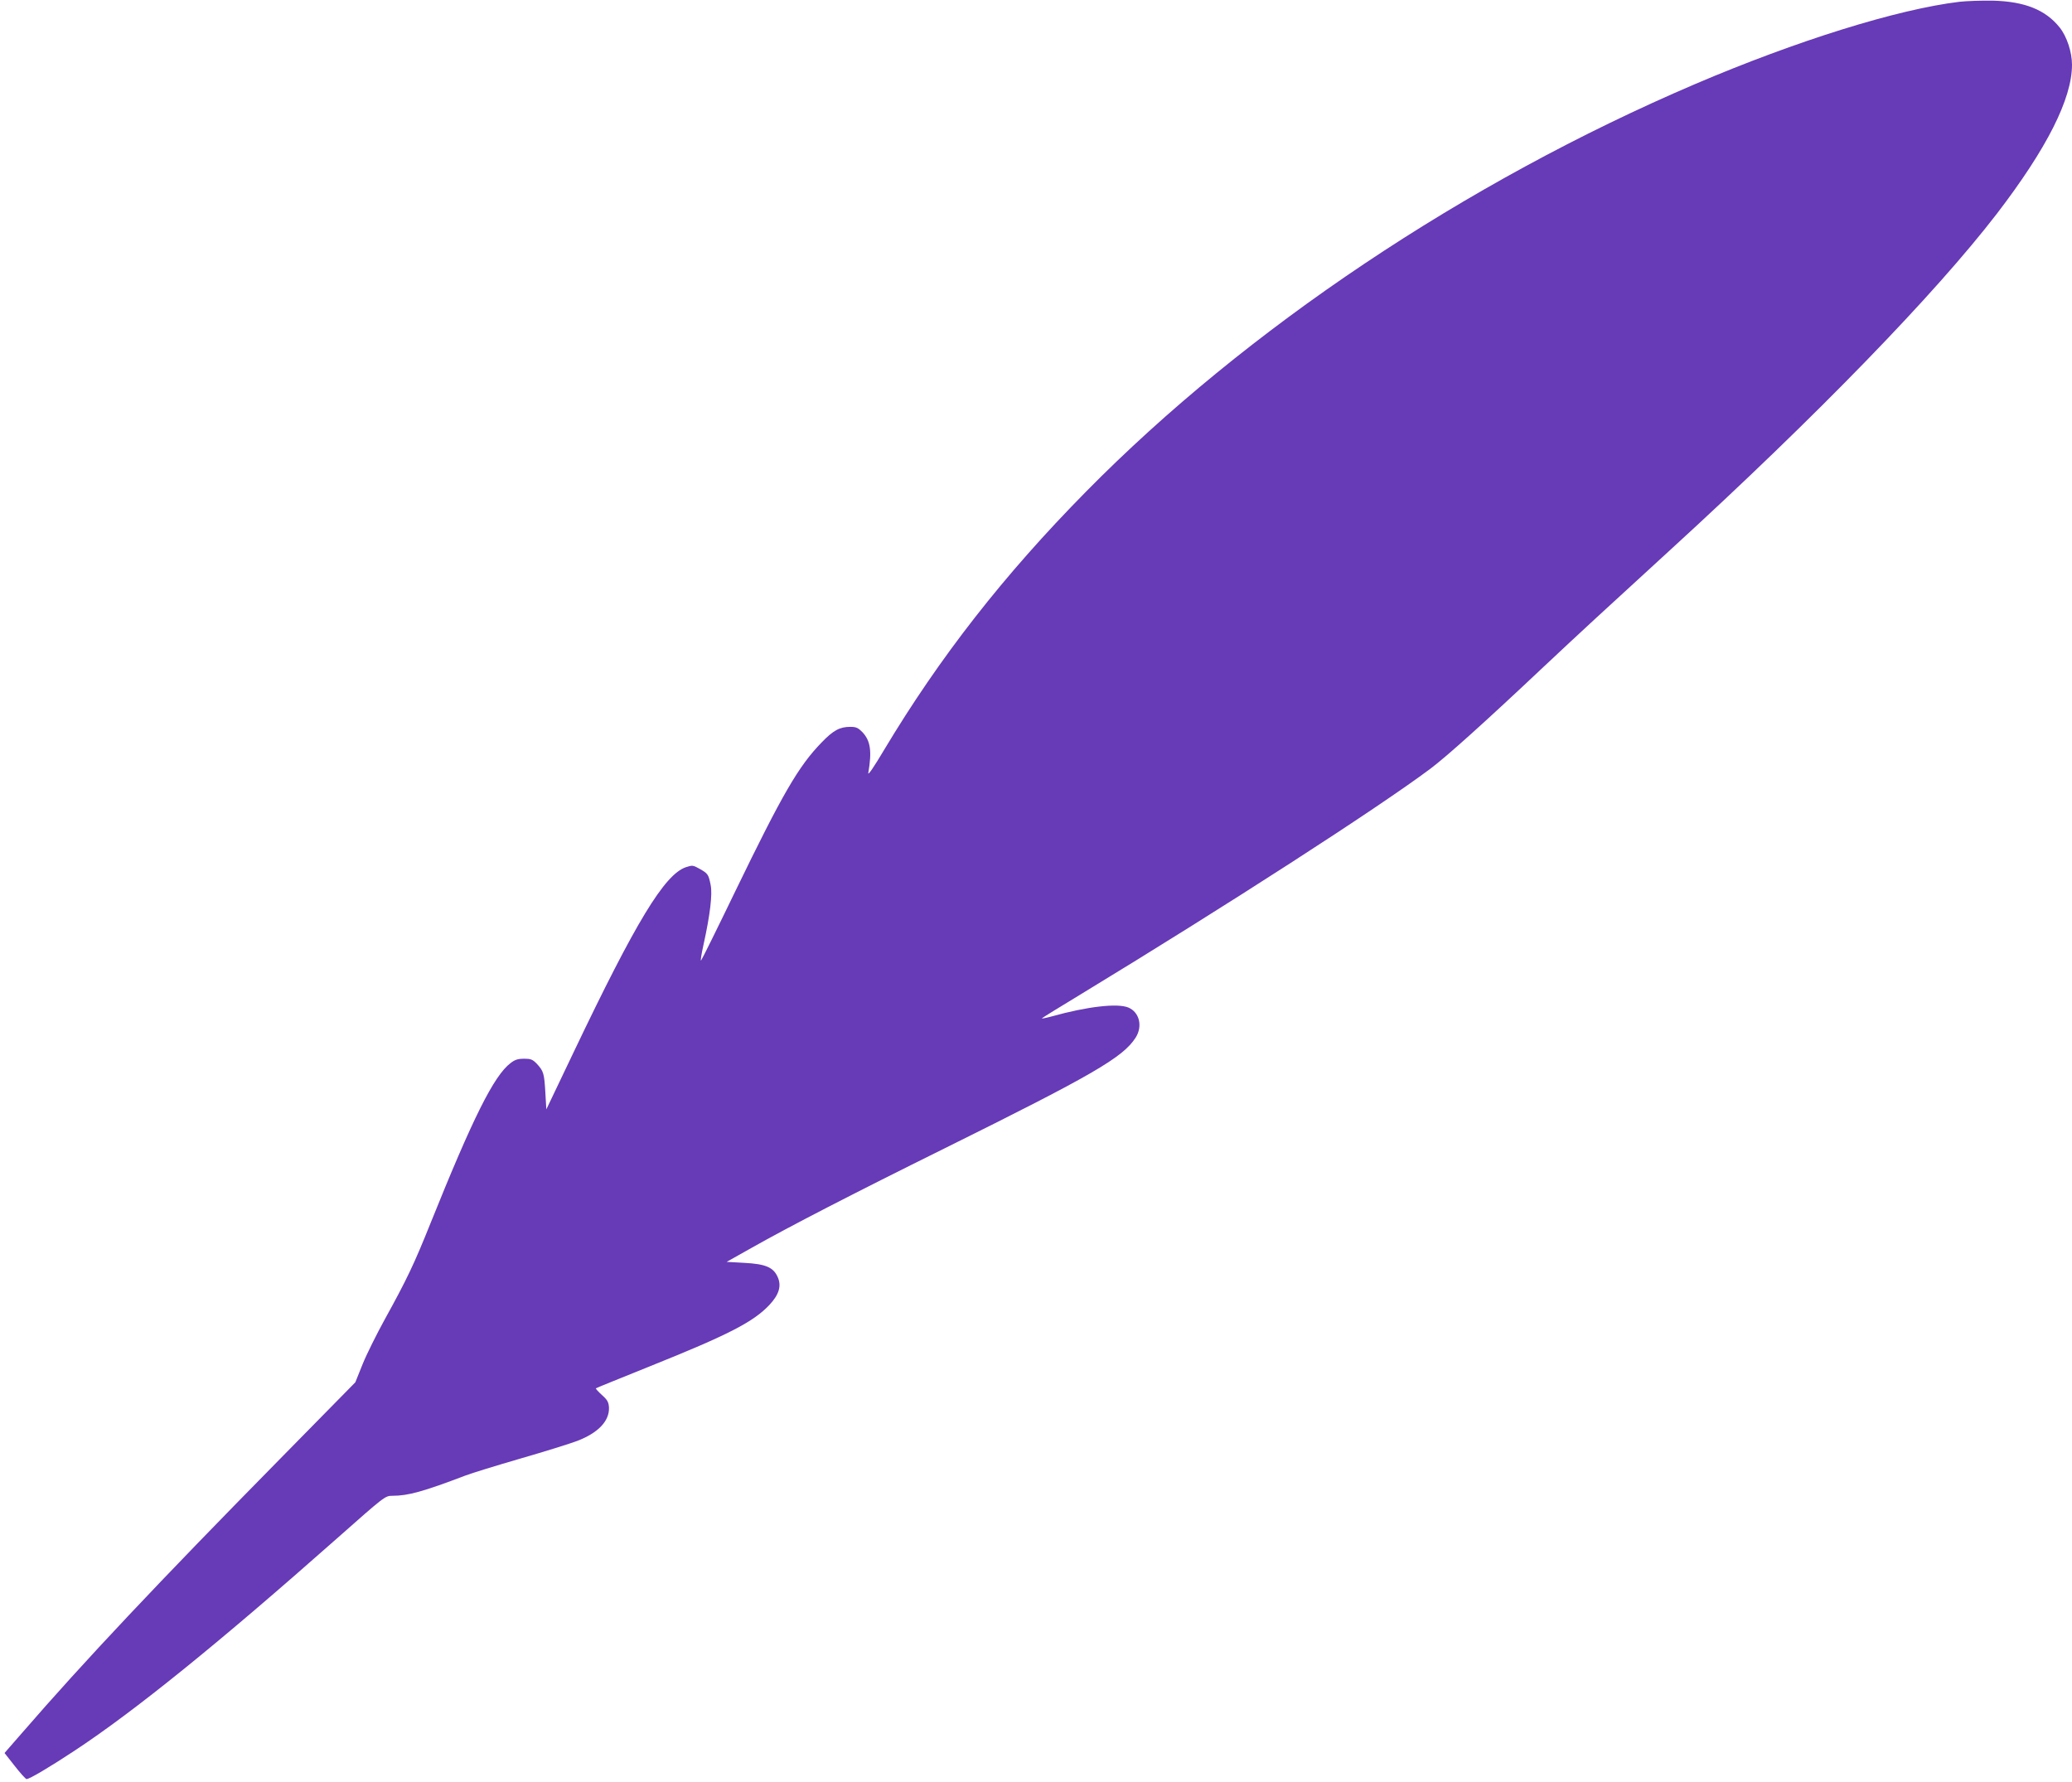 <?xml version="1.0" standalone="no"?>
<!DOCTYPE svg PUBLIC "-//W3C//DTD SVG 20010904//EN"
 "http://www.w3.org/TR/2001/REC-SVG-20010904/DTD/svg10.dtd">
<svg version="1.0" xmlns="http://www.w3.org/2000/svg"
 width="1280pt" height="1101pt" viewBox="0 0 1280 1101"
 preserveAspectRatio="xMidYMid meet">
<g transform="translate(0,1101) scale(0.1,-0.1)"
fill="#673ab7" stroke="none">
<path d="M12105 10999 c-383 -46 -1005 -240 -1635 -509 -1419 -607 -2770
-1511 -3761 -2517 -506 -513 -904 -1022 -1249 -1598 -61 -103 -99 -158 -96
-140 23 135 14 199 -37 253 -26 26 -38 32 -74 32 -65 0 -105 -21 -178 -97
-142 -146 -241 -317 -531 -915 -112 -232 -208 -426 -213 -431 -5 -5 2 39 15
97 41 186 56 313 44 370 -13 65 -17 70 -68 99 -41 23 -45 23 -85 10 -132 -45
-309 -337 -693 -1142 l-169 -354 -6 104 c-7 119 -11 132 -52 177 -27 28 -38
32 -80 32 -37 0 -56 -6 -83 -27 -103 -78 -233 -339 -494 -988 -101 -252 -146
-347 -283 -595 -50 -91 -112 -215 -137 -277 l-45 -112 -465 -473 c-756 -768
-1212 -1252 -1594 -1693 -39 -44 -78 -90 -89 -102 l-19 -22 63 -80 c35 -45 68
-81 73 -81 18 0 143 74 296 175 372 245 892 666 1622 1312 294 260 297 263
342 263 97 0 191 26 451 125 39 15 192 62 340 105 149 43 306 92 351 109 130
50 199 123 196 206 -2 33 -9 47 -44 78 -22 20 -39 39 -37 41 2 2 153 63 334
136 486 195 639 274 738 379 60 64 76 118 51 173 -27 60 -75 80 -207 87 l-108
6 153 86 c230 130 625 334 1193 615 918 455 1103 562 1181 685 44 70 23 156
-45 185 -67 28 -253 7 -475 -55 -37 -10 -64 -15 -59 -11 4 4 114 72 243 150
900 547 1831 1148 2156 1391 100 75 334 285 699 629 227 213 357 333 780 720
912 834 1640 1585 2021 2080 309 403 464 710 464 920 0 78 -32 175 -76 230
-87 109 -215 161 -414 166 -69 1 -161 -2 -205 -7z"/>
</g>
</svg>
